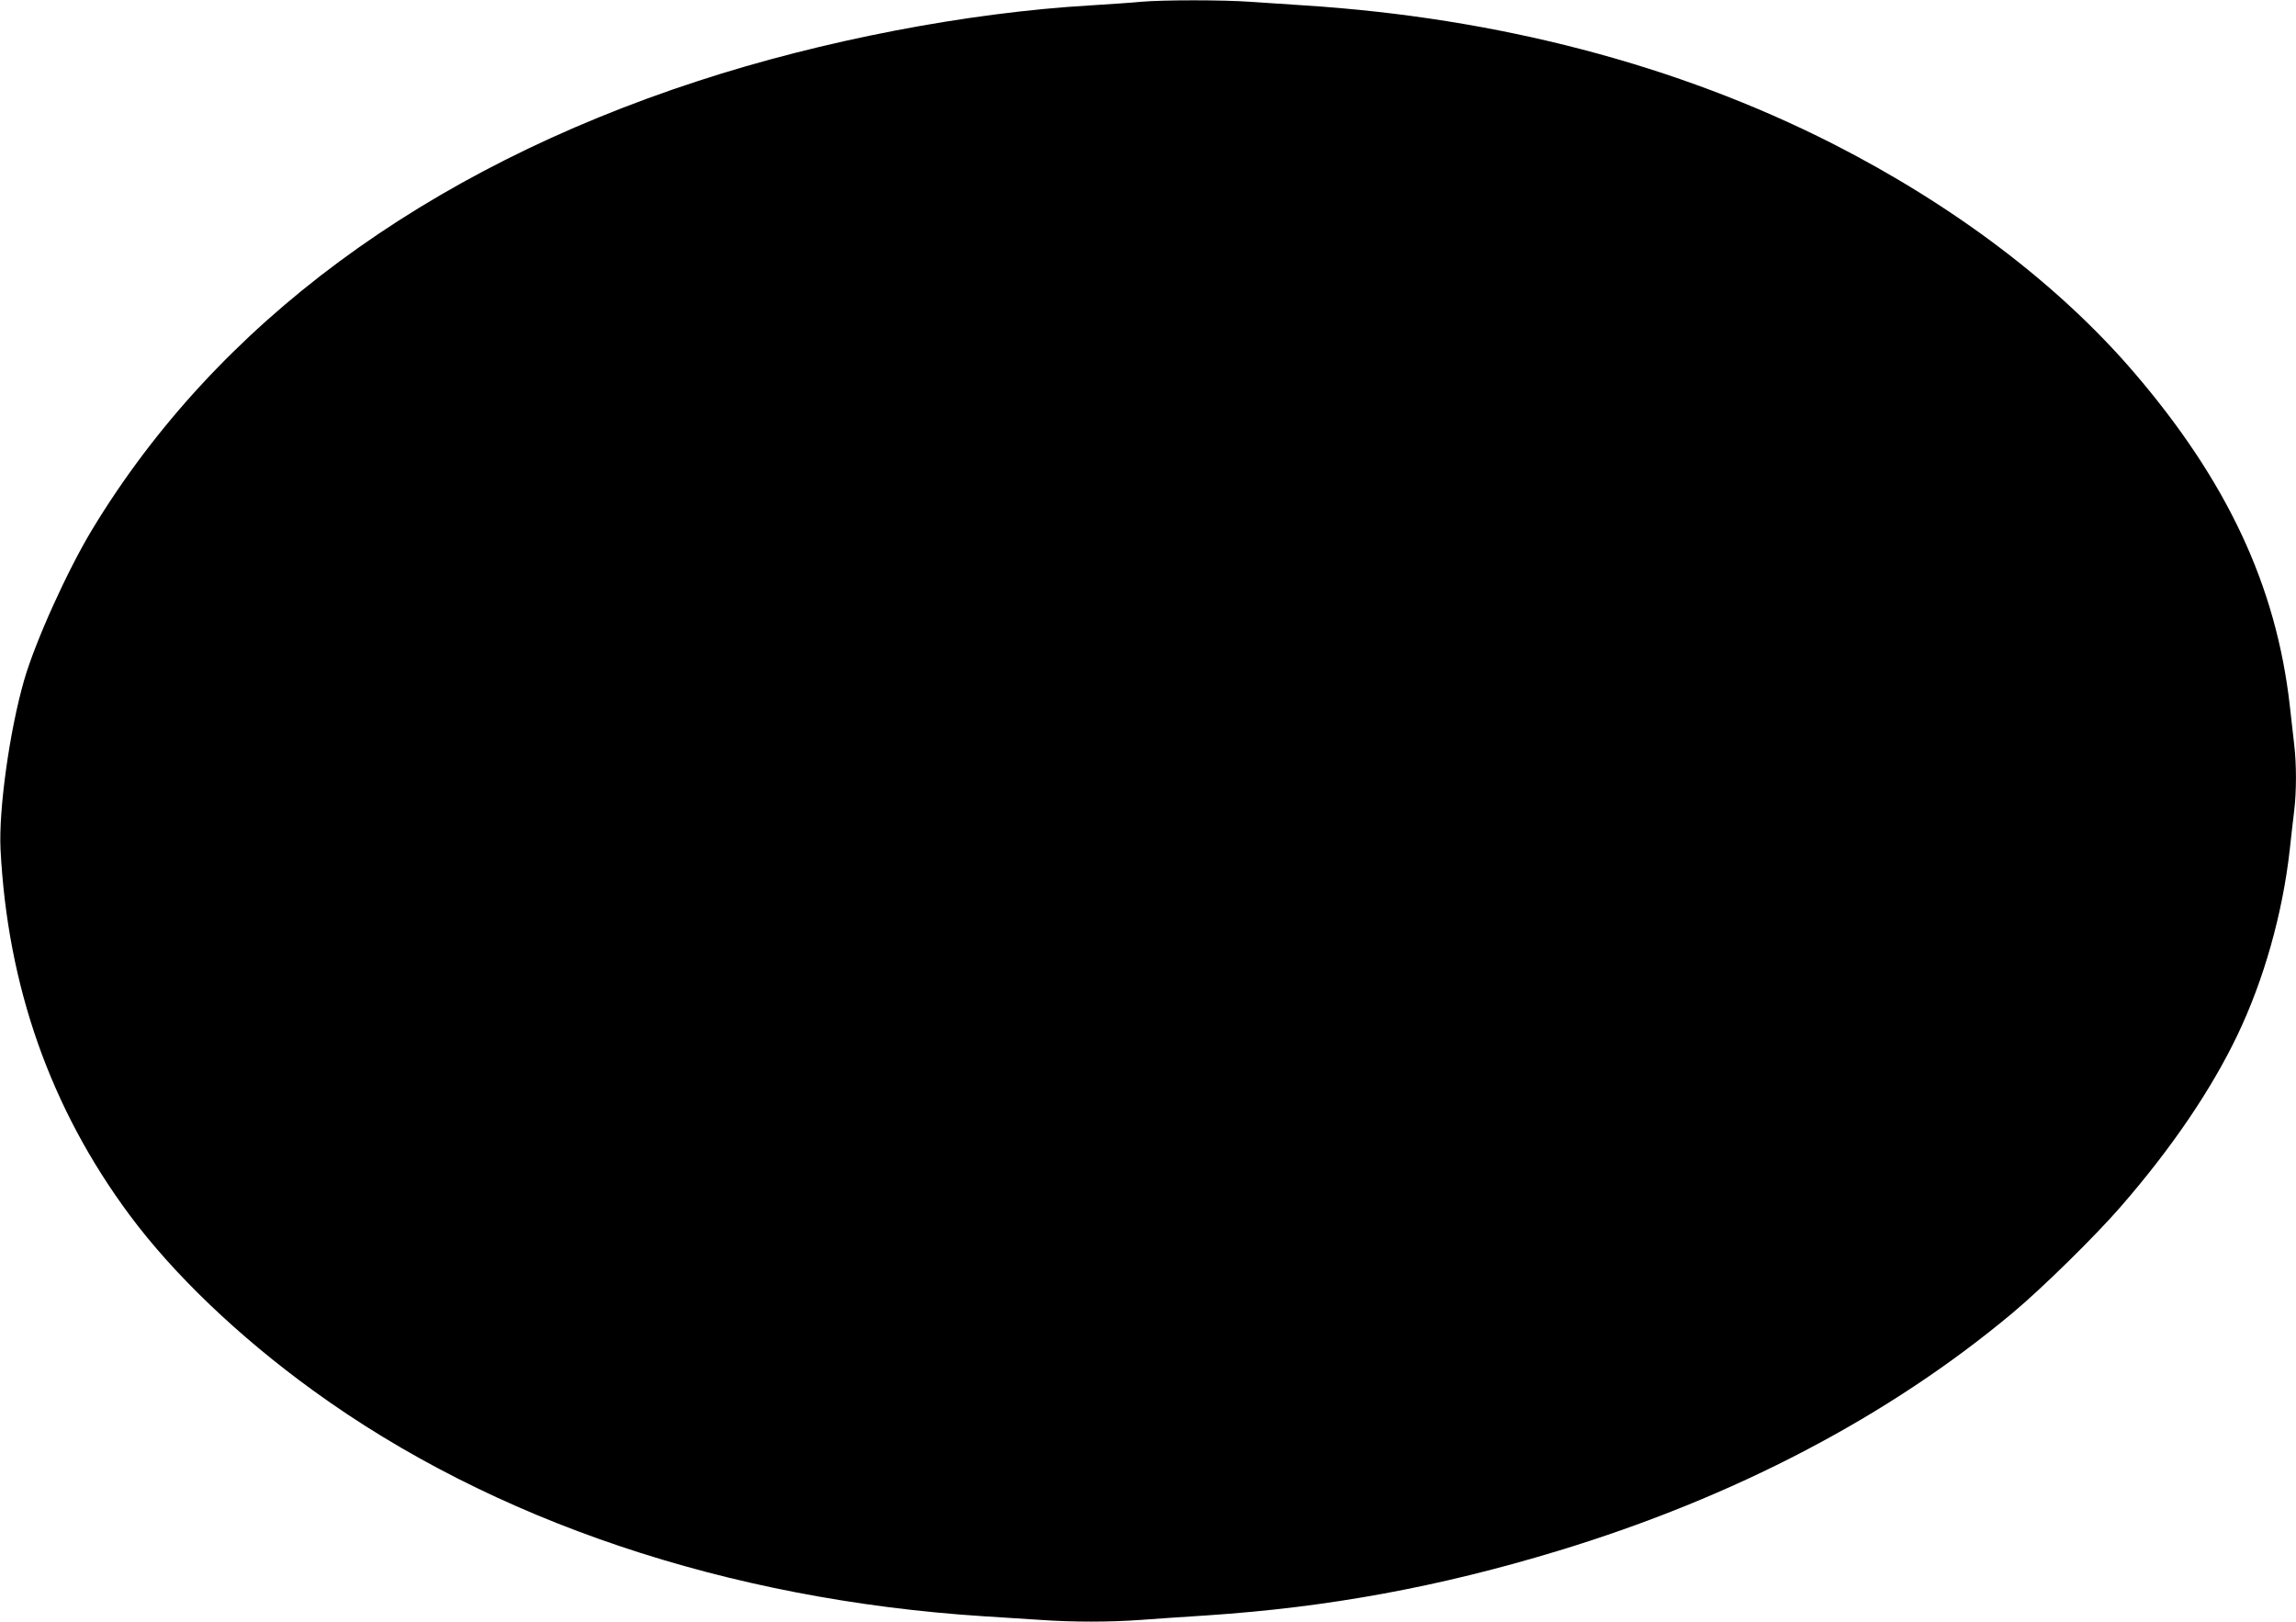 <?xml version="1.0" standalone="no"?>
<!DOCTYPE svg PUBLIC "-//W3C//DTD SVG 20010904//EN"
 "http://www.w3.org/TR/2001/REC-SVG-20010904/DTD/svg10.dtd">
<svg version="1.0" xmlns="http://www.w3.org/2000/svg"
 width="1280pt" height="904pt" viewBox="0 0 1280 904"
 preserveAspectRatio="xMidYMid meet">
<g transform="translate(0,904) scale(0.1,-0.1)"
fill="#000000" stroke="none">
<path d="M6360 9030 c-47 -5 -173 -13 -280 -20 -688 -40 -1499 -196 -2190
-422 -1524 -497 -2682 -1354 -3375 -2498 -139 -229 -318 -626 -380 -840 -82
-284 -143 -725 -132 -945 39 -765 279 -1445 720 -2039 246 -331 608 -677 1022
-977 1001 -727 2309 -1167 3740 -1259 94 -6 234 -15 312 -20 183 -13 389 -13
567 0 77 6 242 17 366 25 675 45 1292 158 1957 360 984 299 1843 749 2533
1326 164 137 460 428 600 589 285 327 508 655 655 963 146 306 250 673 290
1029 8 73 19 172 25 219 13 109 13 258 0 368 -5 47 -17 147 -25 221 -76 666
-350 1250 -869 1855 -419 488 -1001 929 -1681 1275 -865 439 -1866 701 -2945
770 -91 6 -226 15 -300 20 -155 11 -484 11 -610 0z"/>
</g>
</svg>
